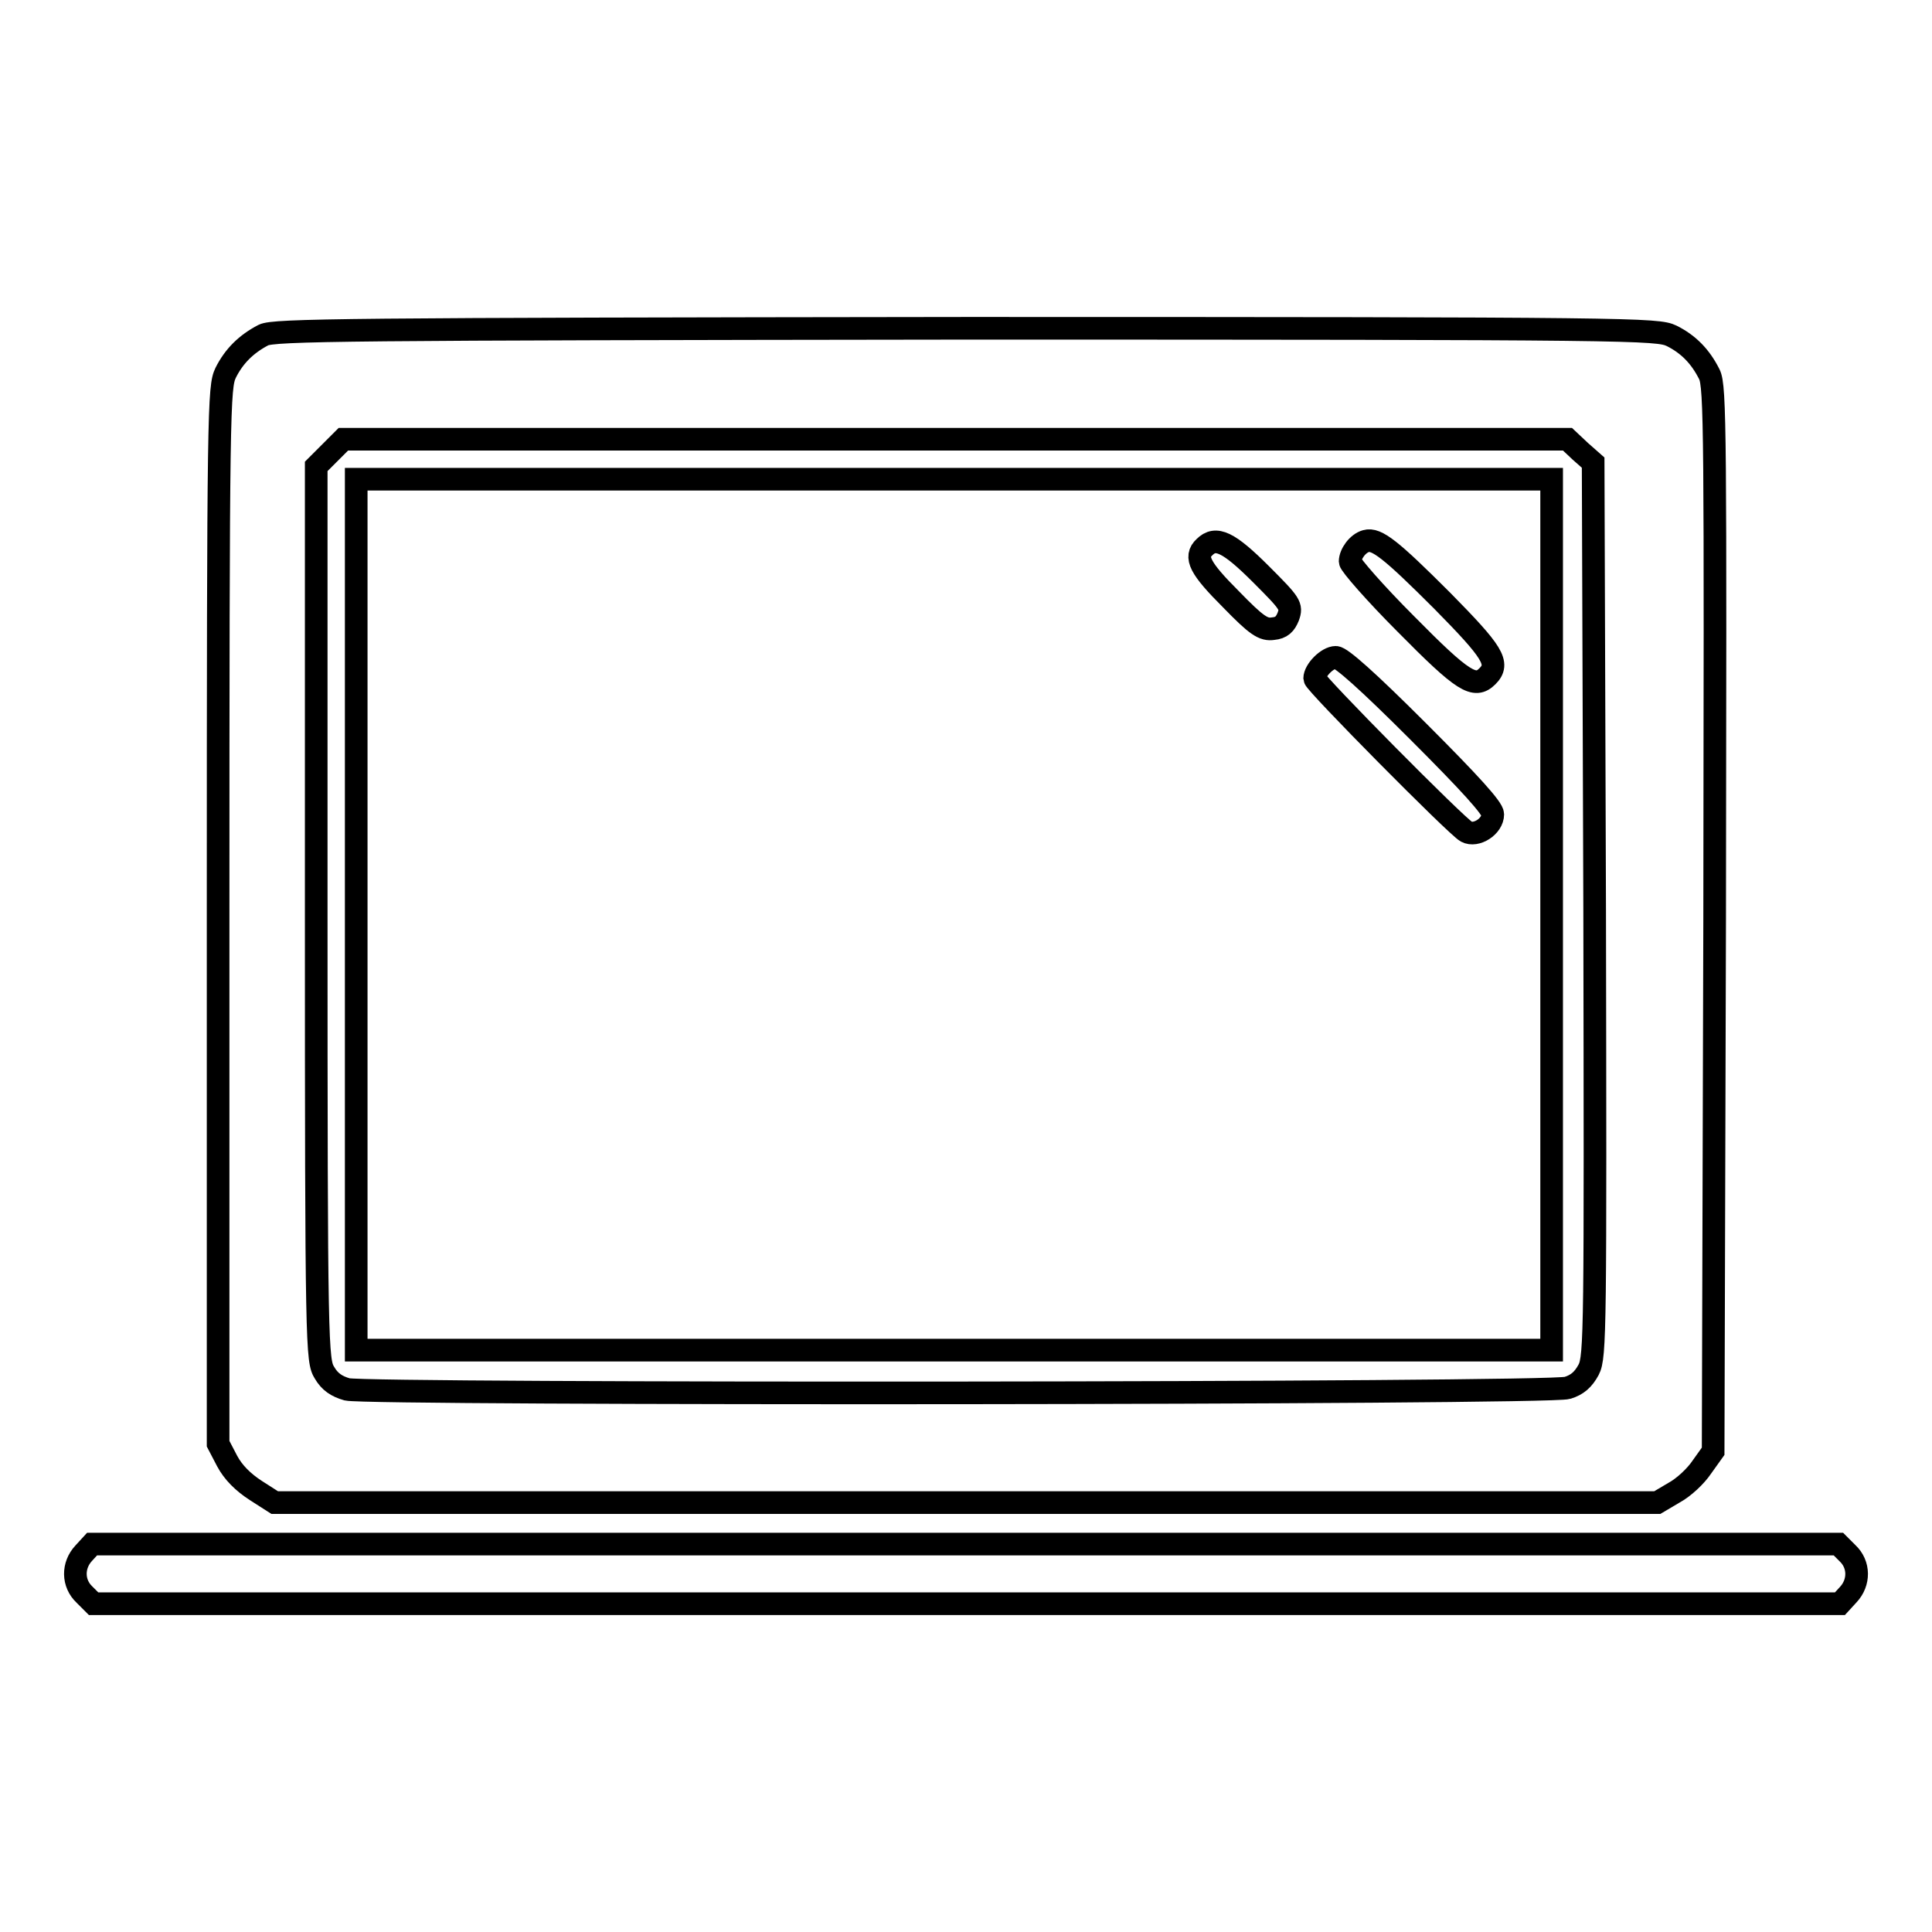 <?xml version="1.0" encoding="utf-8"?>
<!-- Svg Vector Icons : http://www.onlinewebfonts.com/icon -->
<!DOCTYPE svg PUBLIC "-//W3C//DTD SVG 1.1//EN" "http://www.w3.org/Graphics/SVG/1.1/DTD/svg11.dtd">
<svg version="1.1" xmlns="http://www.w3.org/2000/svg" xmlns:xlink="http://www.w3.org/1999/xlink" x="0px" y="0px" viewBox="0 0 256 256" enable-background="new 0 0 256 256" xml:space="preserve">
<g><g><g><path stroke-width="3" fill-opacity="0" stroke="#000000"  d="M34.9,44.4c-2.3,1.2-3.9,2.8-5,5c-0.9,1.9-1,4.2-1,71.9v70l1.2,2.3c0.8,1.5,2.1,2.8,3.8,3.9l2.5,1.6h91.6h91.6l2.2-1.3c1.3-0.7,2.9-2.2,3.7-3.4l1.5-2.1l0.2-70.5c0.1-64.3,0.1-70.6-0.7-72.2c-1.2-2.4-2.8-4-5-5.1c-1.9-0.9-4.5-1-93.4-1C45.6,43.6,36.3,43.7,34.9,44.4z M209.4,59.8l1.7,1.5l0.2,59.2c0.1,55.5,0.1,59.3-0.8,61c-0.7,1.3-1.5,2-2.8,2.4c-2.4,0.8-158.7,0.9-161.7,0.2c-1.4-0.4-2.3-1-3-2.2c-1-1.6-1.1-3.1-1.1-60.9V61.8l1.8-1.8l1.8-1.8h81.1h81.1L209.4,59.8z"/><path stroke-width="3" fill-opacity="0" stroke="#000000"  d="M47.2,121.2v57.7h79.2h79.2v-57.7V63.5h-79.2H47.2V121.2L47.2,121.2z M191.1,79.6c6.7,6.8,7.7,8.3,6,10c-1.7,1.7-3.2,0.8-10.8-6.9c-4.1-4.1-7.4-7.9-7.4-8.3c0-1,1-2.4,2.1-2.7C182.4,71.3,184.3,72.8,191.1,79.6z M167.1,76.1c3.9,3.9,4.1,4.2,3.6,5.6c-0.4,1-0.9,1.5-2,1.6c-1.3,0.2-2.2-0.4-5.6-3.9c-4.1-4.1-4.9-5.6-3.5-6.9C161.1,71,162.8,71.8,167.1,76.1z M187.9,96.9c6.9,6.9,9.9,10.2,9.9,11c0,1.6-2.2,3-3.5,2.3c-1.3-0.7-20.1-19.7-20.1-20.3c0-1.1,1.7-2.8,2.8-2.8C177.7,87.1,181.2,90.2,187.9,96.9z"/><path stroke-width="3" fill-opacity="0" stroke="#000000"  d="M11.1,205.8c-1.5,1.6-1.5,4,0.1,5.5l1.2,1.2h115.7h115.7l1.1-1.2c1.5-1.6,1.5-4-0.1-5.5l-1.2-1.2H127.9H12.2L11.1,205.8z"/></g></g></g>
</svg>